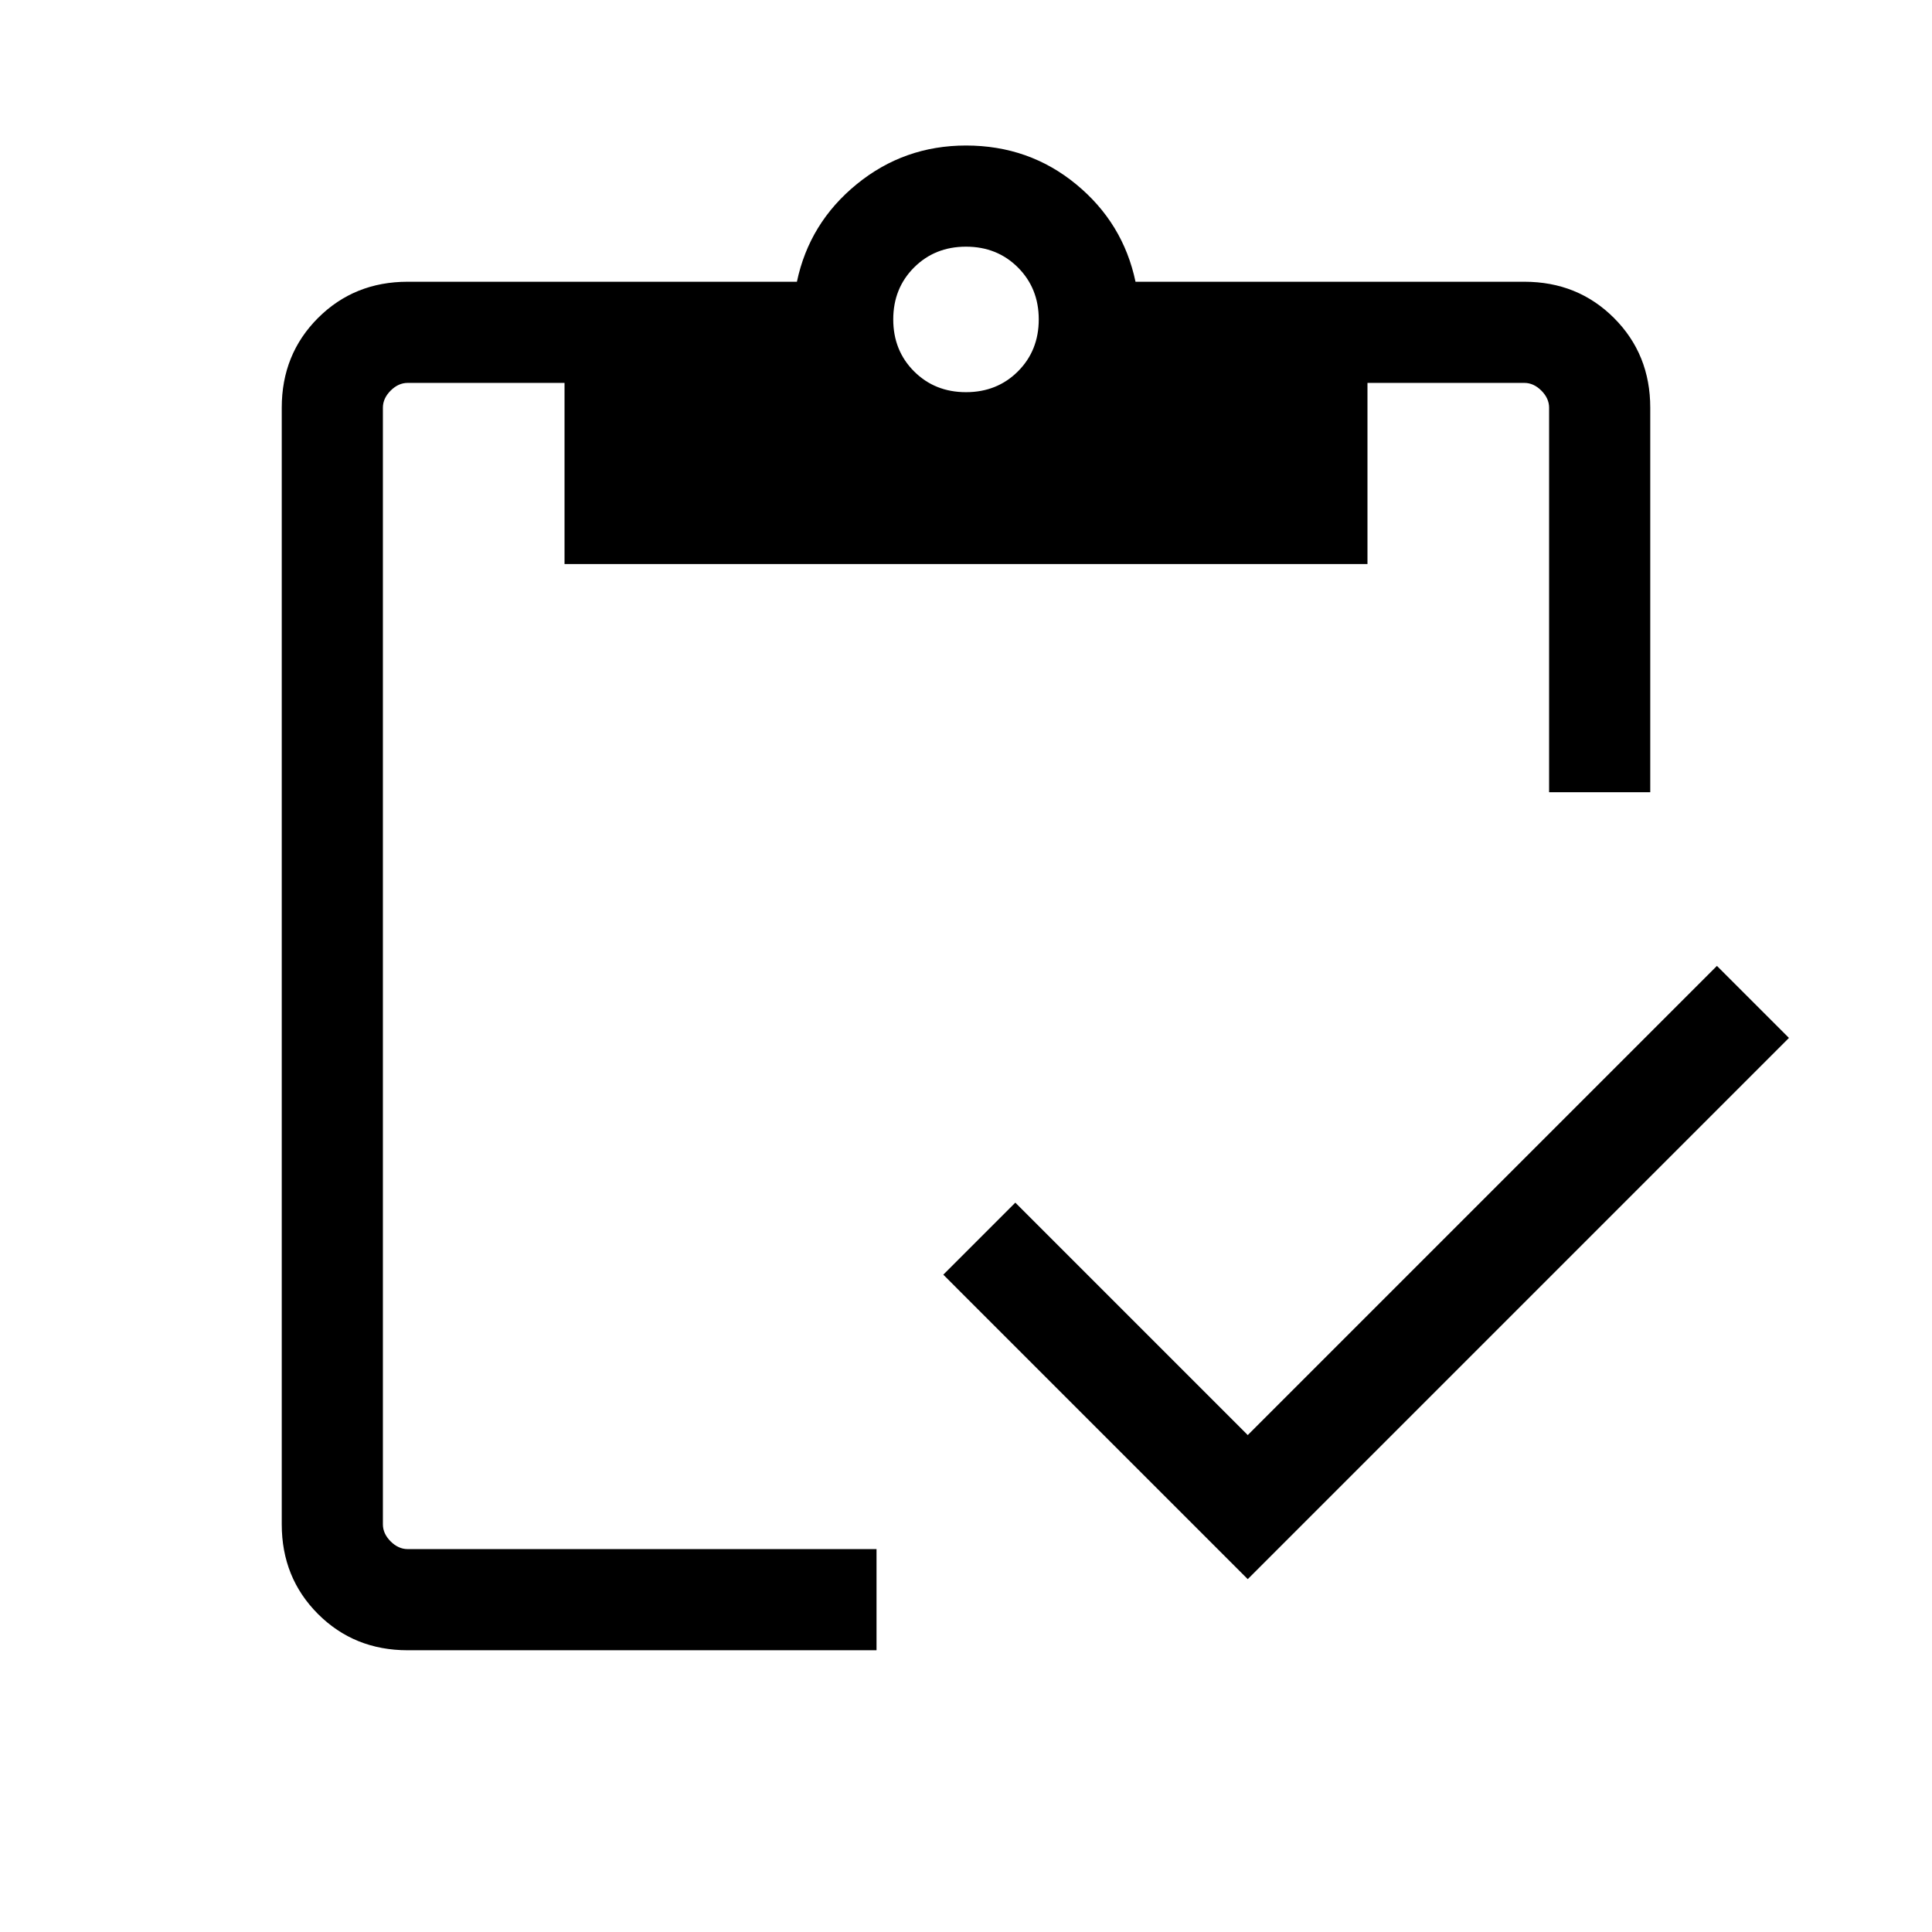 <svg xmlns="http://www.w3.org/2000/svg" height="40px" viewBox="0 -960 960 960" width="40px" fill="#000000"><path d="M620-175.33 468.72-326.62l35.79-35.79L620-246.92l233.13-233.13 35.79 35.79L620-175.33Zm200-391.03h-50.26v-191.07q0-4.62-3.84-8.47-3.85-3.84-8.47-3.84h-77.94v90H280.51v-90h-77.94q-4.62 0-8.47 3.84-3.84 3.85-3.84 8.47v554.86q0 4.62 3.84 8.47 3.85 3.84 8.47 3.84h232.97V-140H202.57q-26.54 0-44.56-18.01Q140-176.03 140-202.57v-554.86q0-26.54 18.01-44.56Q176.03-820 202.57-820h193.41q6.15-29.23 29.7-48.46 23.55-19.23 54.32-19.23 31.31 0 54.69 19.23 23.39 19.23 29.54 48.46h193.2q26.54 0 44.56 18.01Q820-783.97 820-757.43v191.07ZM480-765.13q15.46 0 25.81-10.34 10.34-10.35 10.34-25.81 0-15.46-10.34-25.81-10.35-10.34-25.81-10.34-15.46 0-25.81 10.34-10.34 10.35-10.34 25.81 0 15.46 10.34 25.81 10.35 10.34 25.81 10.34Z"/></svg>